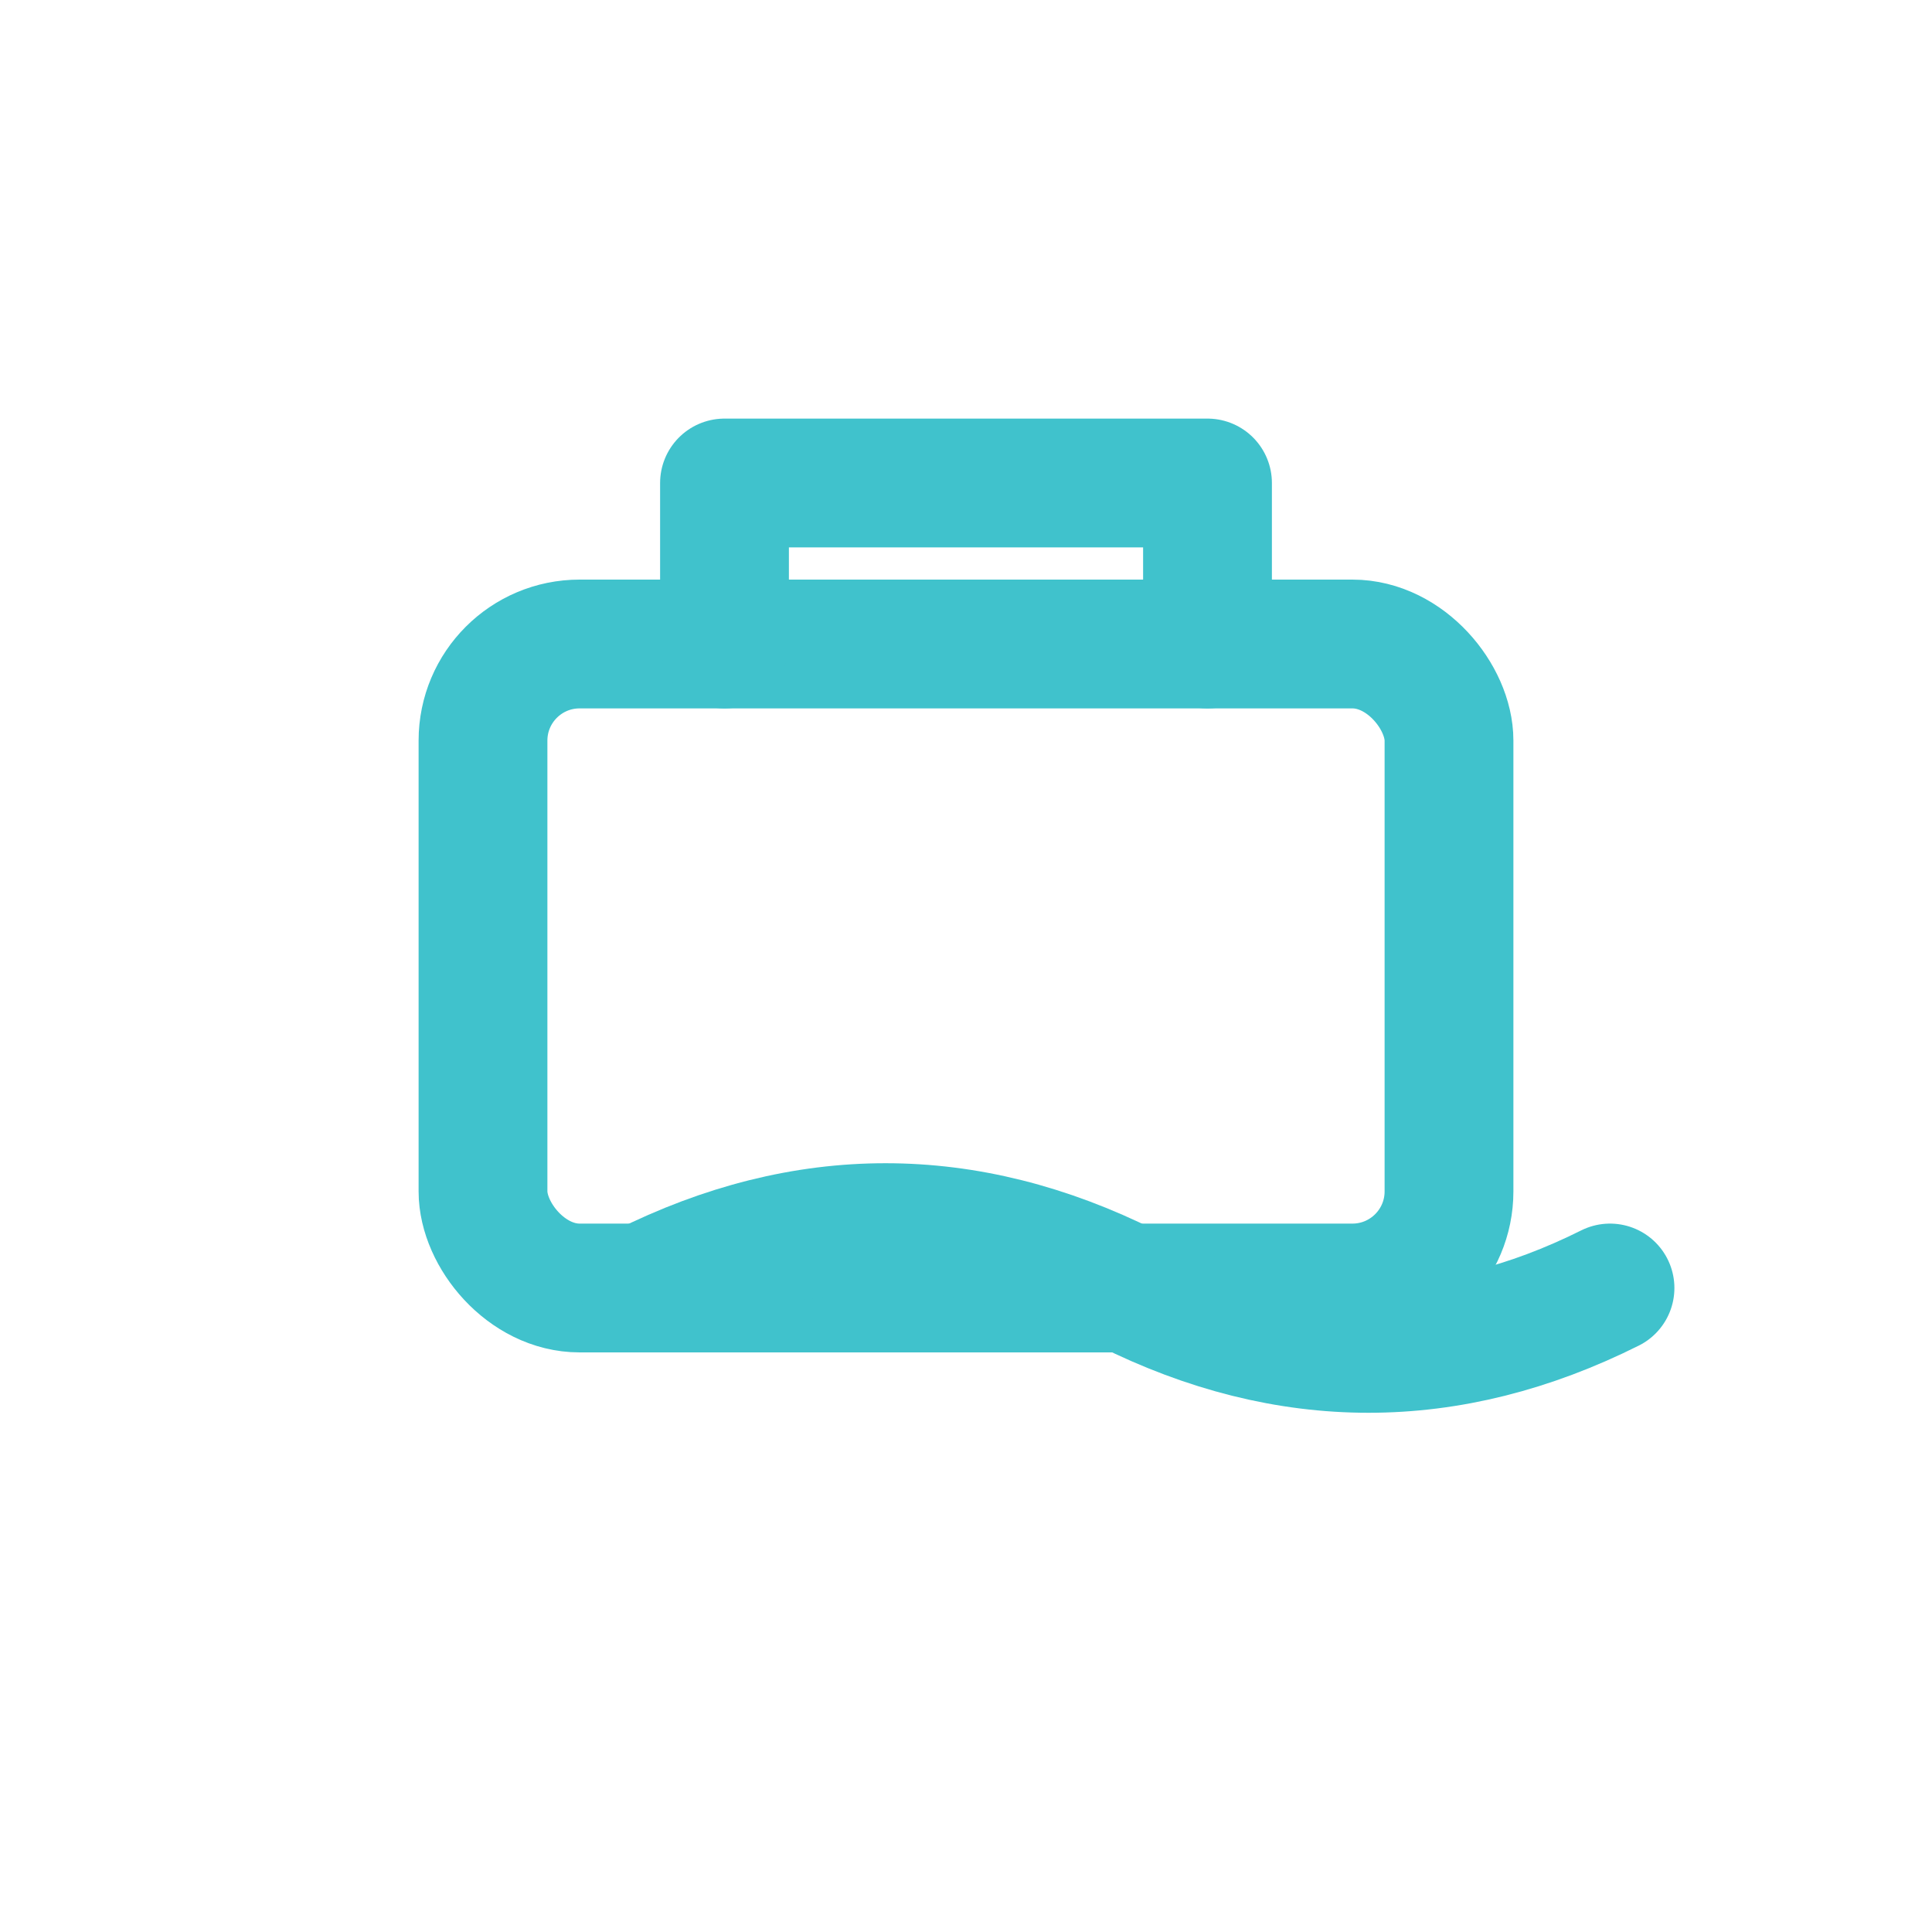 <?xml version="1.0" encoding="UTF-8"?> <svg xmlns="http://www.w3.org/2000/svg" viewBox="0 0 24 24" width="24" height="24" fill="none" stroke="#40c2cc" stroke-width="1.6" stroke-linecap="round" stroke-linejoin="round"><title>Private Pool</title><rect x="6" y="8" width="12" height="8" rx="1.2"></rect><path d="M9 8V6h6v2"></path><path d="M8 16c2-1 4-1 6 0s4 1 6 0"></path></svg> 